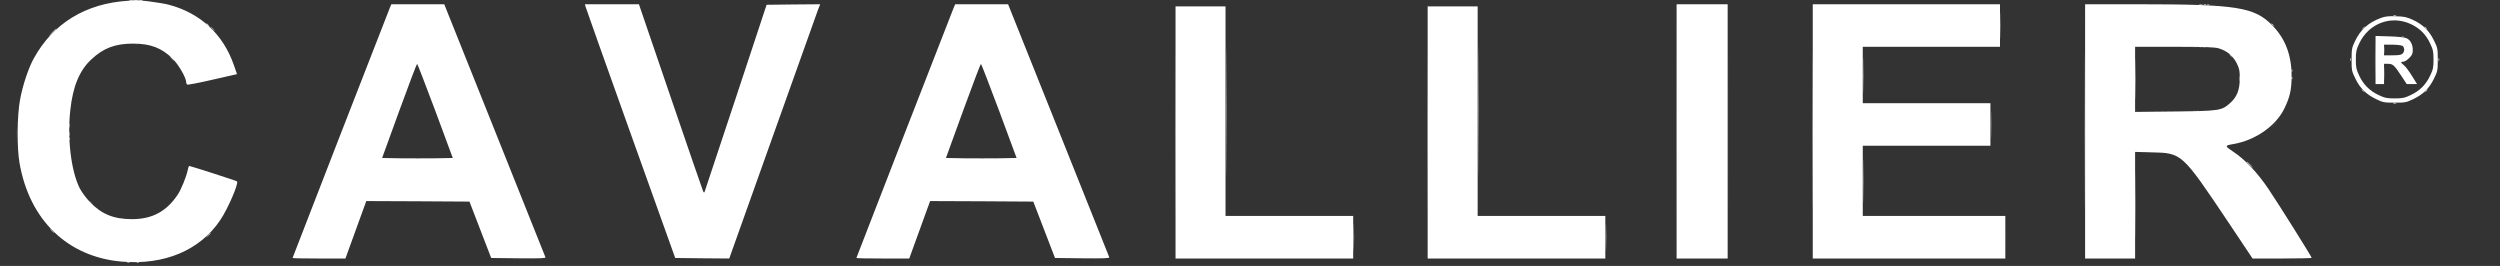 <svg xmlns="http://www.w3.org/2000/svg" version="1.0" viewBox="0 0 2350 250"><rect x="0" y="0" width="2350" height="250" fill="#333333" stroke="none"/><path fill="#FFF" fill-opacity=".2" d="M2067.8 44.7c.7.3 1.6.2 1.9-.1.4-.3-.2-.6-1.3-.5-1.1 0-1.4.3-.6.6"/><path fill="#FFF" fill-opacity=".3" d="M2070.8 44.7c.6.2 1.8.2 2.5 0 .6-.3.1-.5-1.3-.5s-1.9.2-1.2.5m-9 60c.7.3 1.6.2 1.9-.1.4-.3-.2-.6-1.3-.5-1.1 0-1.4.3-.6.6"/><path fill="#FFF" fill-opacity=".4" d="M1104.5 124.5c0 65.5.1 92.1.2 59.2.2-32.9.2-86.5 0-119-.1-32.6-.2-5.7-.2 59.8m237 0c0 65.5.1 92.1.2 59.2.2-32.9.2-86.5 0-119-.1-32.6-.2-5.7-.2 59.8m890.9-68c0 12.6.2 17.7.3 11.2.2-6.5.2-16.8 0-23-.1-6.2-.3-.9-.3 11.8m25.4-21.8c.7.3 1.6.2 1.9-.1.4-.3-.2-.6-1.3-.5-1.1 0-1.4.3-.6.6M2241.3 47c0 3 .2 4.3.4 2.7.2-1.5.2-3.9 0-5.5-.2-1.5-.4-.2-.4 2.8m.1 22.5c0 5.5.1 7.6.3 4.7s.2-7.4 0-10-.3-.2-.3 5.3m-176.6 35.2c.7.3 1.6.2 1.9-.1.4-.3-.2-.6-1.3-.5-1.1 0-1.4.3-.6.6M84 189.4c0 .2.8 1 1.8 1.7 1.5 1.3 1.6 1.2.3-.4s-2.1-2.1-2.1-1.3"/><path fill="#FFF" fill-opacity=".5" d="M199.5 27c1 1.1 2 2 2.3 2s-.3-.9-1.3-2-2-2-2.3-2 .3.9 1.3 2"/><path fill="#FFF" fill-opacity=".6" d="M1880.4 24c0 11.3.2 15.9.3 10.2.2-5.6.2-14.8 0-20.5-.1-5.6-.3-1-.3 10.3m79.1 99.5c0 66 .1 93.1.2 60.3.2-32.8.2-86.8 0-120-.1-33.2-.2-6.3-.2 59.7m-208.1-53c0 14.8.2 21.1.3 13.8.2-7.2.2-19.4 0-27-.1-7.6-.3-1.7-.3 13.2m120 46.5c0 11.3.2 15.9.3 10.2.2-5.6.2-14.8 0-20.5-.1-5.6-.3-1-.3 10.3M65.2 118c0 1.9.2 2.7.5 1.7.2-.9.2-2.5 0-3.5-.3-.9-.5-.1-.5 1.8m0 8c0 1.9.2 2.7.5 1.7.2-.9.2-2.5 0-3.5-.3-.9-.5-.1-.5 1.8m1686.2 44c0 18.4.2 26 .3 16.7.2-9.2.2-24.2 0-33.5-.1-9.2-.3-1.6-.3 16.8M48.5 217c1 1.1 2 2 2.3 2s-.3-.9-1.3-2-2-2-2.3-2 .3.9 1.3 2"/><path fill="#FFF" fill-opacity=".7" d="M1703.5 123.5c0 66 .1 93.1.2 60.3.2-32.8.2-86.8 0-120-.1-33.2-.2-6.3-.2 59.7M2074.8 4.7c.7.3 1.6.2 1.9-.1.4-.3-.2-.6-1.3-.5-1.1 0-1.4.3-.6.6m146.1 22c-1.3 1.6-1.2 1.7.4.4.9-.7 1.7-1.5 1.7-1.7 0-.8-.8-.3-2.1 1.3m58.1-1.3c0 .2.8 1 1.8 1.7 1.5 1.3 1.6 1.2.3-.4s-2.1-2.1-2.1-1.3m-271.6 49.1c0 17 .2 24.2.3 15.8.2-8.3.2-22.3 0-31-.1-8.7-.3-1.9-.3 15.2m212.6 9.9c0 .2.8 1 1.8 1.7 1.5 1.3 1.6 1.2.3-.4s-2.1-2.1-2.1-1.3m59.9 1.3c-1.3 1.6-1.2 1.7.4.4s2.1-2.1 1.3-2.1c-.2 0-1 .8-1.7 1.7M65.1 130.6c0 1.1.3 1.4.6.6.3-.7.2-1.6-.1-1.9-.3-.4-.6.2-.5 1.3M2007.5 193c0 27.8.1 39.1.2 25.3.2-13.9.2-36.7 0-50.5-.1-13.9-.2-2.6-.2 25.2"/><path fill="#FFF" fill-opacity=".8" d="M2071.8 4.7c.7.3 1.6.2 1.9-.1.4-.3-.2-.6-1.3-.5-1.1 0-1.4.3-.6.6m63.2 17.7c0 .2.8 1 1.8 1.7 1.5 1.3 1.6 1.2.3-.4s-2.1-2.1-2.1-1.3M48.9 30.7l-3.4 3.8 3.8-3.4c3.4-3.3 4.2-4.1 3.4-4.1-.2 0-1.9 1.7-3.8 3.7M2096 51.4c0 .2.8 1 1.8 1.7 1.5 1.3 1.6 1.2.3-.4s-2.1-2.1-2.1-1.3M161.5 55c1 1.1 2 2 2.3 2s-.3-.9-1.3-2-2-2-2.3-2 .3.9 1.3 2m1992.6 11.6c0 1.1.3 1.4.6.6.3-.7.2-1.6-.1-1.9-.3-.4-.6.2-.5 1.3m-48.9 7.4c0 1.9.2 2.7.5 1.7.2-.9.2-2.5 0-3.5-.3-.9-.5-.1-.5 1.8m6.8 78.3c0 .2 1.5 1.6 3.3 3.3l3.2 2.9-2.9-3.3c-2.8-3-3.6-3.7-3.6-2.9M195.4 221.2l-1.9 2.3 2.3-1.9c2.1-1.8 2.7-2.6 1.9-2.6-.2 0-1.2 1-2.3 2.2"/><path fill="#FFF" fill-opacity=".9" d="M121.8.7c.6.2 1.8.2 2.5 0 .6-.3.1-.5-1.3-.5s-1.9.2-1.2.5m10 0c.7.3 1.6.2 1.9-.1.4-.3-.2-.6-1.3-.5-1.1 0-1.4.3-.6.6m1935.5 4c.9.2 2.3.2 3 0 .6-.3-.1-.5-1.8-.5-1.6 0-2.2.2-1.2.5m-914.8 99.8c0 54.5.1 76.6.2 49.2.2-27.4.2-72 0-99-.1-27.1-.2-4.7-.2 49.8m237 0c0 54.5.1 76.6.2 49.2.2-27.4.2-72 0-99-.1-27.1-.2-4.7-.2 49.8m860.3-89.8c.6.2 1.8.2 2.5 0 .6-.3.1-.5-1.3-.5s-1.9.2-1.2.5M194 22.4c0 .2.8 1 1.8 1.7 1.5 1.3 1.6 1.2.3-.4s-2.1-2.1-2.1-1.3M2209.2 56c0 1.4.2 1.9.5 1.2.2-.6.2-1.8 0-2.5-.3-.6-.5-.1-.5 1.3m83 0c0 1.4.2 1.9.5 1.2.2-.6.2-1.8 0-2.5-.3-.6-.5-.1-.5 1.3m-138.1 17.6c0 1.1.3 1.4.6.6.3-.7.2-1.6-.1-1.9-.3-.4-.6.2-.5 1.3m95.7 24.1c.6.2 1.8.2 2.5 0 .6-.3.1-.5-1.3-.5s-1.9.2-1.2.5M1272.4 223c0 11.3.2 15.9.3 10.2.2-5.6.2-14.8 0-20.5-.1-5.6-.3-1-.3 10.3m237 0c0 11.3.2 15.9.3 10.2.2-5.6.2-14.8 0-20.5-.1-5.6-.3-1-.3 10.3M119.8 246.7c.7.3 1.6.2 1.9-.1.4-.3-.2-.6-1.3-.5-1.1 0-1.4.3-.6.6m9 0c.7.3 1.6.2 1.9-.1.4-.3-.2-.6-1.3-.5-1.1 0-1.4.3-.6.6"/><g fill="#FFF" stroke-width="0"><path d="M120.5.7C80.5 3.2 49.9 21.9 31.7 55c-5.1 9.3-10.5 25.6-12.9 39-2.8 15.5-3 44.9-.4 59.5 9.4 53.5 45.2 88 95.9 92.4 40 3.5 73.5-10.5 92.6-38.8 7.1-10.4 17.7-34.8 15.9-36.6-.5-.6-43.7-14.5-44.9-14.5-.4 0-1 1.7-1.4 3.7-1.1 5.8-6.1 18.3-9.4 23.2-10.6 15.9-24 23.1-43 23.1-17.1 0-28.5-4.6-39.4-15.9-3.6-3.7-7.8-9.4-9.7-13-8.2-16.3-11.9-47-8.9-73.7 2.4-22.2 8.6-37.2 19.7-47.5C97.1 45.2 108.3 41 125 41c16.4 0 27 4 37.3 14.2 5.5 5.5 12.7 17.8 12.7 22 0 .9.5 2 1 2.3.6.4 11.4-1.7 23.9-4.6l22.9-5.2-3-8.6c-10.1-29-31.4-48.7-60.9-56.6-7.6-2-30.8-5-32.9-4.3-.3.1-2.7.3-5.5.5m246 6.5C363.7 14.1 275 242 275 242.5c0 .3 11.2.5 24.8.5h24.9l9.8-27 9.8-27 48.5.2 48.5.3 10.2 26.5 10.2 26.5 25.8.3c20.4.2 25.6 0 25.2-1-.2-.7-21.8-54.5-47.8-119.6L417.6 4h-49.7zm42.7 97 16.4 44.3-16.2.3c-9 .1-23.9.1-33.3 0l-16.9-.3 16.1-44.3c8.9-24.3 16.4-44.2 16.8-44.2.3 0 8 19.9 17.1 44.2m141.2-98c.3 1.3 19.4 54.9 42.4 119.3l41.9 117 25.4.3 25.4.2 40.9-114.7c22.5-63.2 41.7-116.9 42.7-119.6L771 4l-25.2.2-25.2.3-28.7 86.8c-15.8 47.7-29 87.5-29.4 88.5-.5 1.5-.7 1.5-1.5.2-.4-.8-14.2-40.8-30.6-88.8L600.6 4h-50.8zm346.1 1C893.7 14.1 805 242 805 242.5c0 .3 11.2.5 24.8.5h24.9l9.8-27 9.8-27 48.5.2 48.5.3 10.2 26.5 10.2 26.5 25.8.3c20.4.2 25.6 0 25.2-1-.2-.7-21.8-54.5-47.8-119.6L947.6 4h-49.7zm42.7 97 16.4 44.3-16.2.3c-9 .1-23.9.1-33.3 0l-16.9-.3 16.1-44.3c8.9-24.3 16.4-44.2 16.8-44.2.3 0 8 19.9 17.1 44.2m636.8 19.3V243h48V4h-48zm128 0V243h181v-40h-134v-66h120V97h-120V44h129V4h-176zm256 0V243h47V142.8l15.8.4c28.3.7 28.1.5 71.7 65.5l22.9 34.3h27.8c15.3 0 27.8-.3 27.8-.6 0-1-30.5-49.7-40.4-64.4-10.4-15.5-22.3-28.2-33.5-35.5-7.9-5.2-7.9-5.7-.2-7 20.8-3.4 40.4-17 48.4-33.5 5.2-10.7 6.8-17.7 6.8-30.5 0-19.7-5.9-35.2-18.2-47.7C2119 6.6 2102.7 4 2009.3 4H1960zm125.8-78c7.6 2.3 13.2 7 16.7 13.9 2.6 5.3 2.9 7 2.9 14.5-.1 10.8-2.7 17.4-9.2 23.1-7.9 7-9.9 7.3-51.9 7.8l-37.3.4V44h36.8c30.1 0 37.8.3 42 1.5m-980.8 79V243h167v-40h-120V6h-47zm237 0V243h167v-40h-120V6h-47zm896.5-107.8c-12.1 4.4-19.6 11-24.9 22.2-2.9 6.1-3.1 7.4-3.1 17.2 0 10.1.1 10.8 3.7 18.1 4.5 9.1 10.3 14.7 19.6 19.1 6.2 3 7.5 3.2 17.2 3.2s11-.2 17.2-3.2c9.3-4.4 15.1-10 19.6-19.1 3.6-7.3 3.7-8 3.7-18.2s-.1-10.9-3.7-18.2c-4.5-9.1-10.4-14.8-19.6-19.1-5.7-2.6-8.1-3.2-15.7-3.4-6.7-.3-10.3.1-14 1.4m27.8 6c8.3 3.9 14.1 9.7 18 18.1 2.8 5.9 3.2 7.7 3.2 15.2s-.4 9.3-3.2 15.2c-4 8.4-9.7 14.1-18.1 18.1-5.9 2.8-7.7 3.2-15.2 3.2s-9.3-.4-15.2-3.2c-8.4-4-14.1-9.7-18.1-18.1-2.8-5.9-3.2-7.7-3.2-15.2s.4-9.3 3.2-15.2c8.9-18.9 30-26.8 48.6-18.1"/><path d="M2233 56.4V79h8V60h3.8c4.5 0 5.8 1.2 12.7 11.7l4.8 7.3h9.7l-4.6-7.4c-2.5-4.1-5.8-8.6-7.4-10-3.6-2.9-3.7-3.6-.9-3.6 1.2 0 3.6-1.5 5.5-3.4 2.8-2.8 3.4-4.2 3.4-7.5 0-5.3-2.1-9.3-5.7-11.1-1.8-.9-7.5-1.5-16-1.8l-13.3-.4zm25.1-13.4c2.3 1.3 2.5 5.3.3 7.4-1.1 1.2-3.6 1.6-9.5 1.6h-7.9V42h7.6c4.1 0 8.4.5 9.5 1"/></g><path fill="#FFF" fill-opacity=".1" d="M1575.5 123.5c0 66 .1 93.1.2 60.3.2-32.8.2-86.8 0-120-.1-33.2-.2-6.3-.2 59.7m49 0c0 66 .1 93.1.2 60.3.2-32.8.2-86.8 0-120-.1-33.2-.2-6.3-.2 59.7M47.9 30.7l-2.4 2.8 2.8-2.4c2.5-2.3 3.2-3.1 2.4-3.1-.2 0-1.4 1.2-2.8 2.7m79.9 11c.7.3 1.6.2 1.9-.1.4-.3-.2-.6-1.3-.5-1.1 0-1.4.3-.6.6m1933 3c1.2.2 3.2.2 4.5 0 1.2-.2.2-.4-2.3-.4s-3.5.2-2.2.4m35.7 8.3c1 1.1 2 2 2.3 2s-.3-.9-1.3-2-2-2-2.3-2 .3.9 1.3 2M161 55.5c1.3 1.4 2.6 2.5 2.8 2.5.3 0-.5-1.1-1.8-2.5s-2.6-2.5-2.8-2.5c-.3 0 .5 1.1 1.8 2.5m1893.3 49.2c.9.2 2.5.2 3.5 0 .9-.3.1-.5-1.8-.5s-2.7.2-1.7.5m82.6 13-2.4 2.8 2.8-2.4c1.5-1.4 2.7-2.6 2.7-2.8 0-.8-.8-.1-3.1 2.4M15.3 125.5c0 4.4.2 6.1.4 3.7.2-2.3.2-5.9 0-8-.2-2-.4-.1-.4 4.3m2006 18.2c.9.2 2.3.2 3 0 .6-.3-.1-.5-1.8-.5-1.6 0-2.2.2-1.2.5m94.2 11.3c1 1.1 2 2 2.3 2s-.3-.9-1.3-2-2-2-2.3-2 .3.9 1.3 2m-230.1 68c0 11.3.2 15.9.3 10.2.2-5.6.2-14.8 0-20.5-.1-5.6-.3-1-.3 10.3"/></svg>
